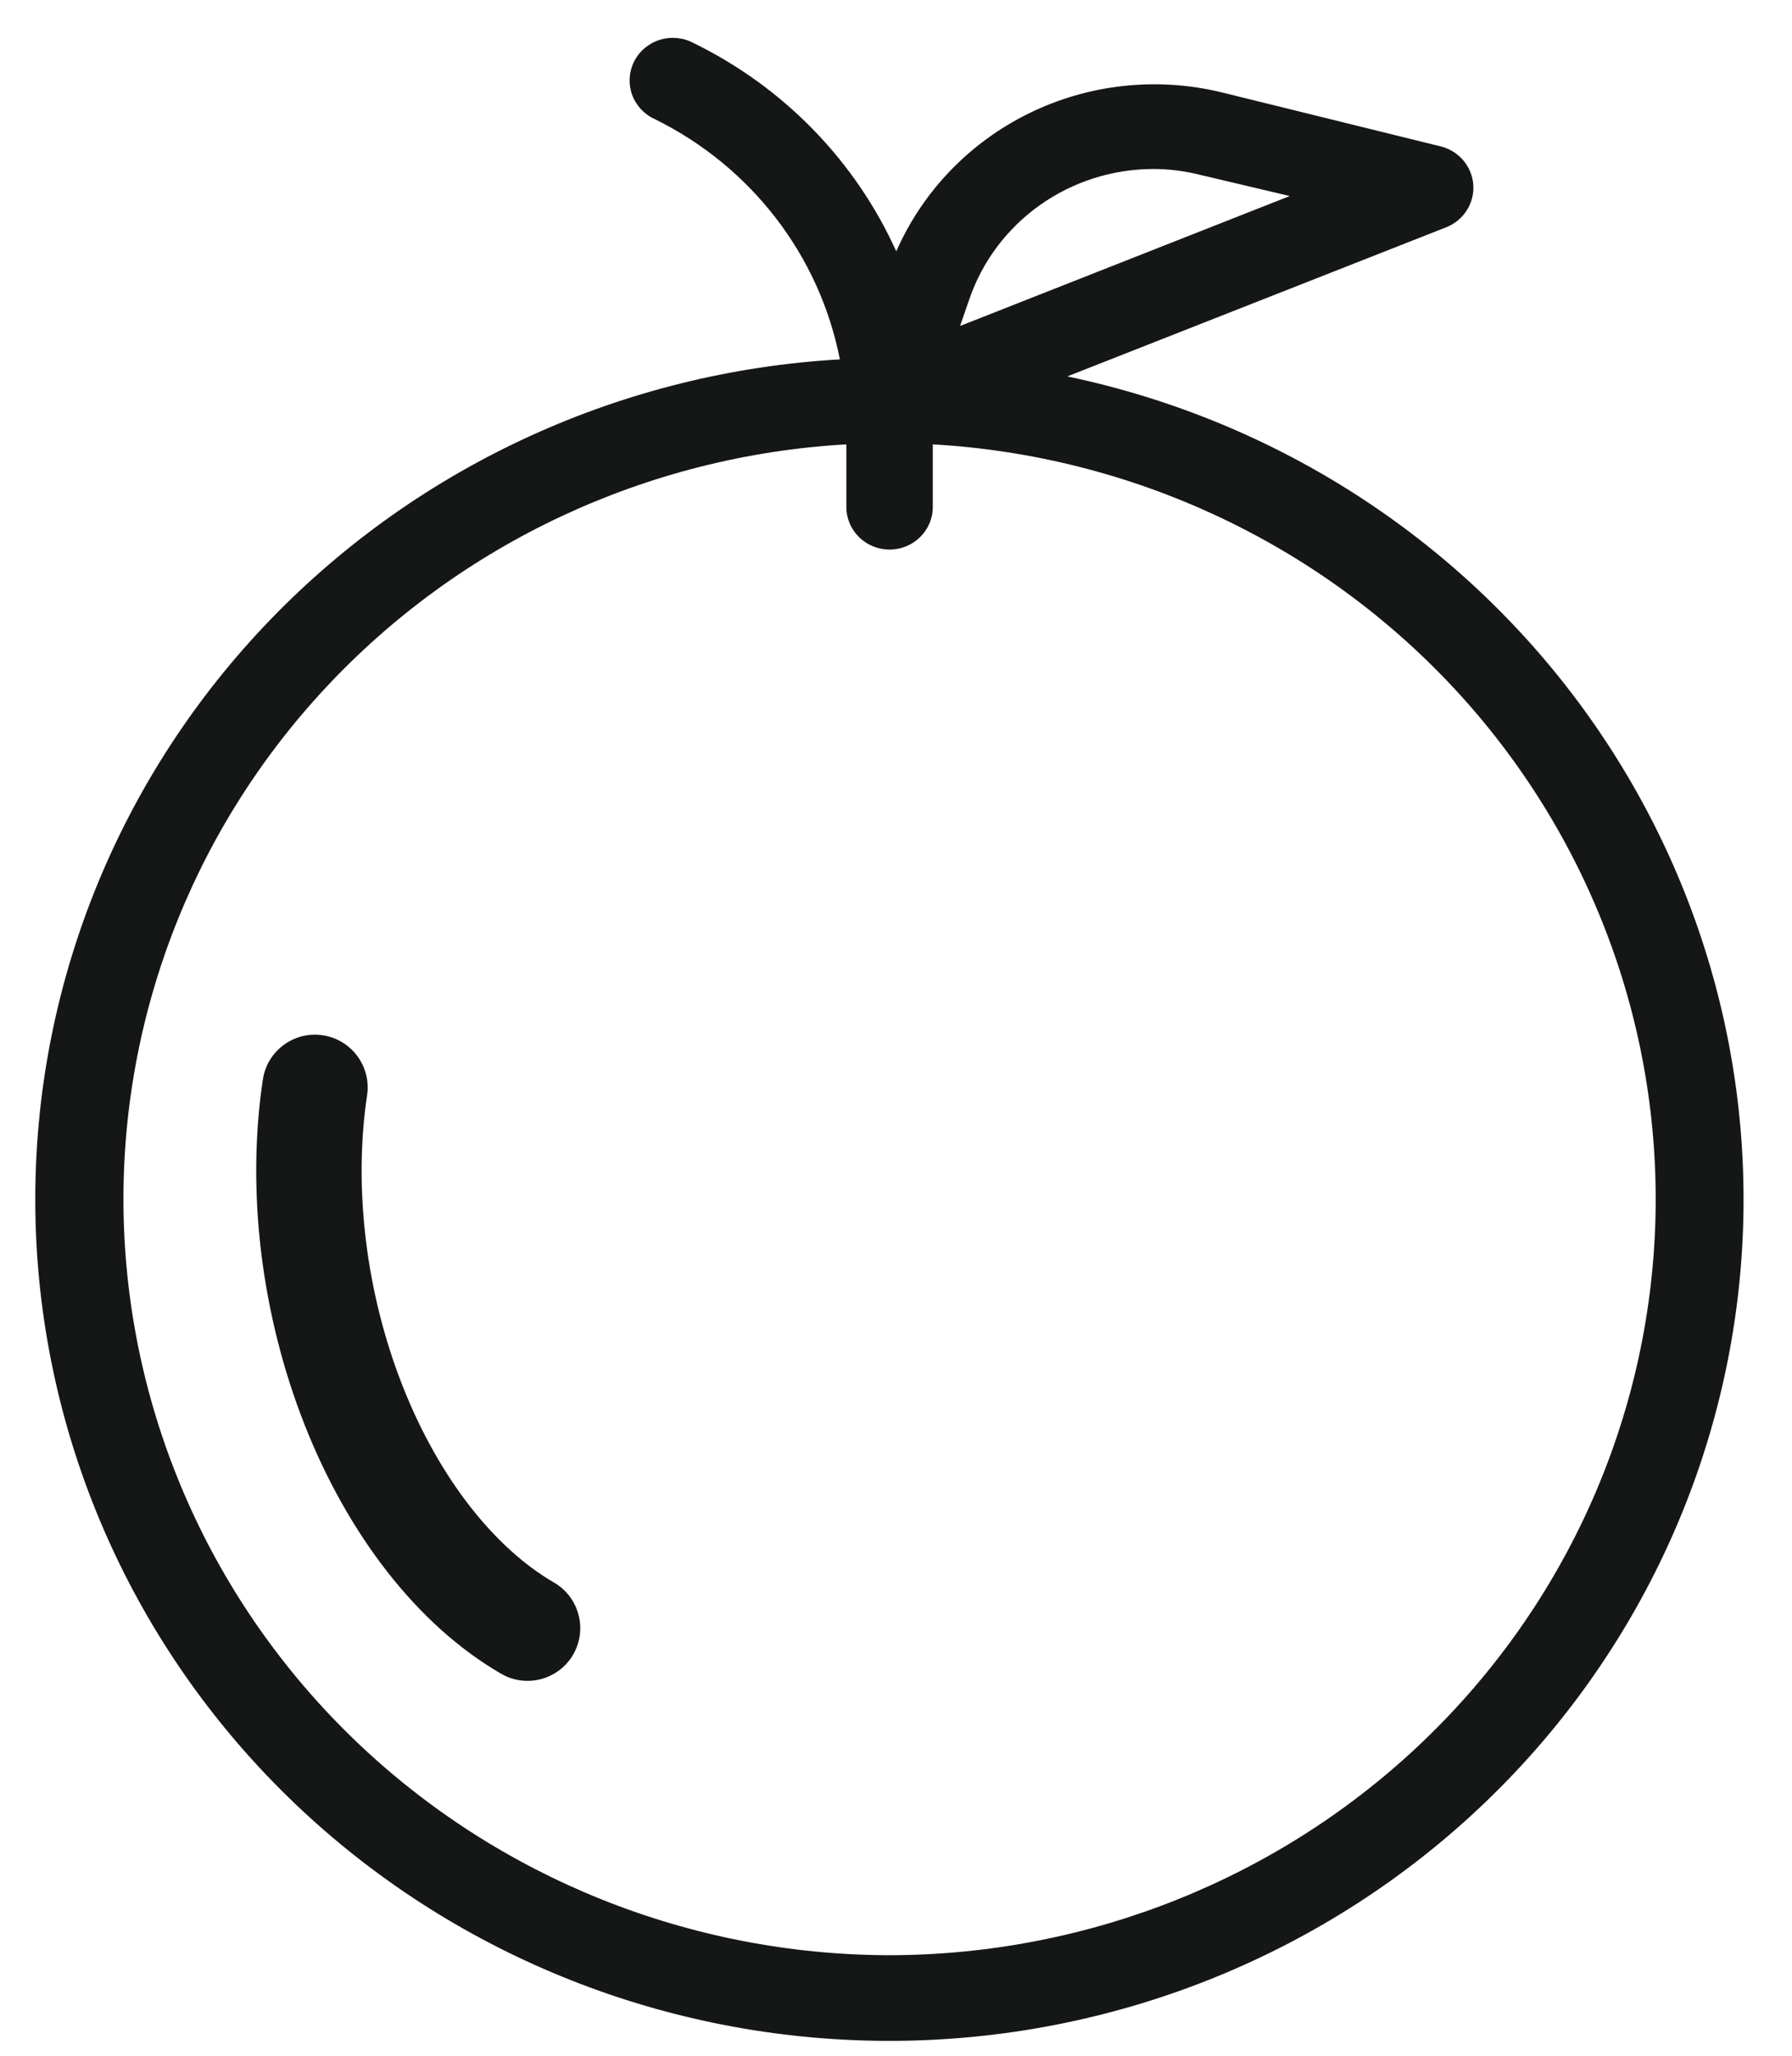<svg xmlns="http://www.w3.org/2000/svg" fill="none" viewBox="0 0 34 39">
<path fill="#151717" d="M20.25 7.141L27.436 4.313C27.769 4.183 27.978 3.856 27.953 3.505C27.928 3.156 27.678 2.862 27.333 2.777L23.158 1.747C21.935 1.455 20.647 1.598 19.521 2.151C18.395 2.704 17.504 3.632 17.005 4.769C16.229 3.049 14.866 1.65 13.154 0.814C12.958 0.71 12.728 0.69 12.517 0.756C12.306 0.822 12.13 0.97 12.032 1.166C11.933 1.362 11.919 1.589 11.992 1.795C12.067 2.001 12.222 2.169 12.424 2.26C14.25 3.159 15.548 4.843 15.935 6.818C11.832 7.052 7.972 8.815 5.138 11.747C2.304 14.679 0.706 18.563 0.67 22.612C0.633 26.66 2.159 30.571 4.94 33.553C7.72 36.535 11.547 38.365 15.646 38.672C19.745 38.979 23.809 37.74 27.015 35.207C30.221 32.674 32.33 29.035 32.916 25.027C33.501 21.02 32.518 16.943 30.166 13.622C27.815 10.301 24.27 7.984 20.25 7.141L20.25 7.141ZM18.392 5.674C18.639 4.955 19.109 4.331 19.735 3.888C20.361 3.445 21.112 3.207 21.882 3.206C22.178 3.206 22.473 3.243 22.76 3.315L24.471 3.719L18.216 6.184L18.392 5.674ZM16.878 37.093C13.092 37.086 9.457 35.627 6.744 33.025C4.032 30.422 2.455 26.882 2.348 23.153C2.241 19.425 3.613 15.802 6.173 13.053C8.732 10.305 12.277 8.646 16.058 8.43V9.618C16.058 10.064 16.425 10.426 16.878 10.426C17.331 10.426 17.698 10.064 17.698 9.618V8.43C21.479 8.646 25.024 10.305 27.584 13.053C30.143 15.802 31.515 19.425 31.408 23.153C31.302 26.881 29.725 30.422 27.012 33.025C24.3 35.627 20.665 37.086 16.878 37.093H16.878Z"></path>
<path fill="#151717" d="M6.965 20.777C7.046 20.231 6.67 19.722 6.123 19.64C5.577 19.559 5.068 19.935 4.987 20.482L6.965 20.777ZM6.707 26.655L5.776 27.021L5.776 27.021L6.707 26.655ZM9.508 31.753C9.986 32.03 10.598 31.867 10.875 31.389C11.151 30.911 10.988 30.299 10.51 30.022L9.508 31.753ZM4.987 20.482C4.67 22.598 4.959 24.943 5.776 27.021L7.637 26.289C6.941 24.518 6.703 22.527 6.965 20.777L4.987 20.482ZM5.776 27.021C6.589 29.088 7.901 30.823 9.508 31.753L10.51 30.022C9.403 29.381 8.338 28.07 7.637 26.289L5.776 27.021Z"></path>
</svg>

